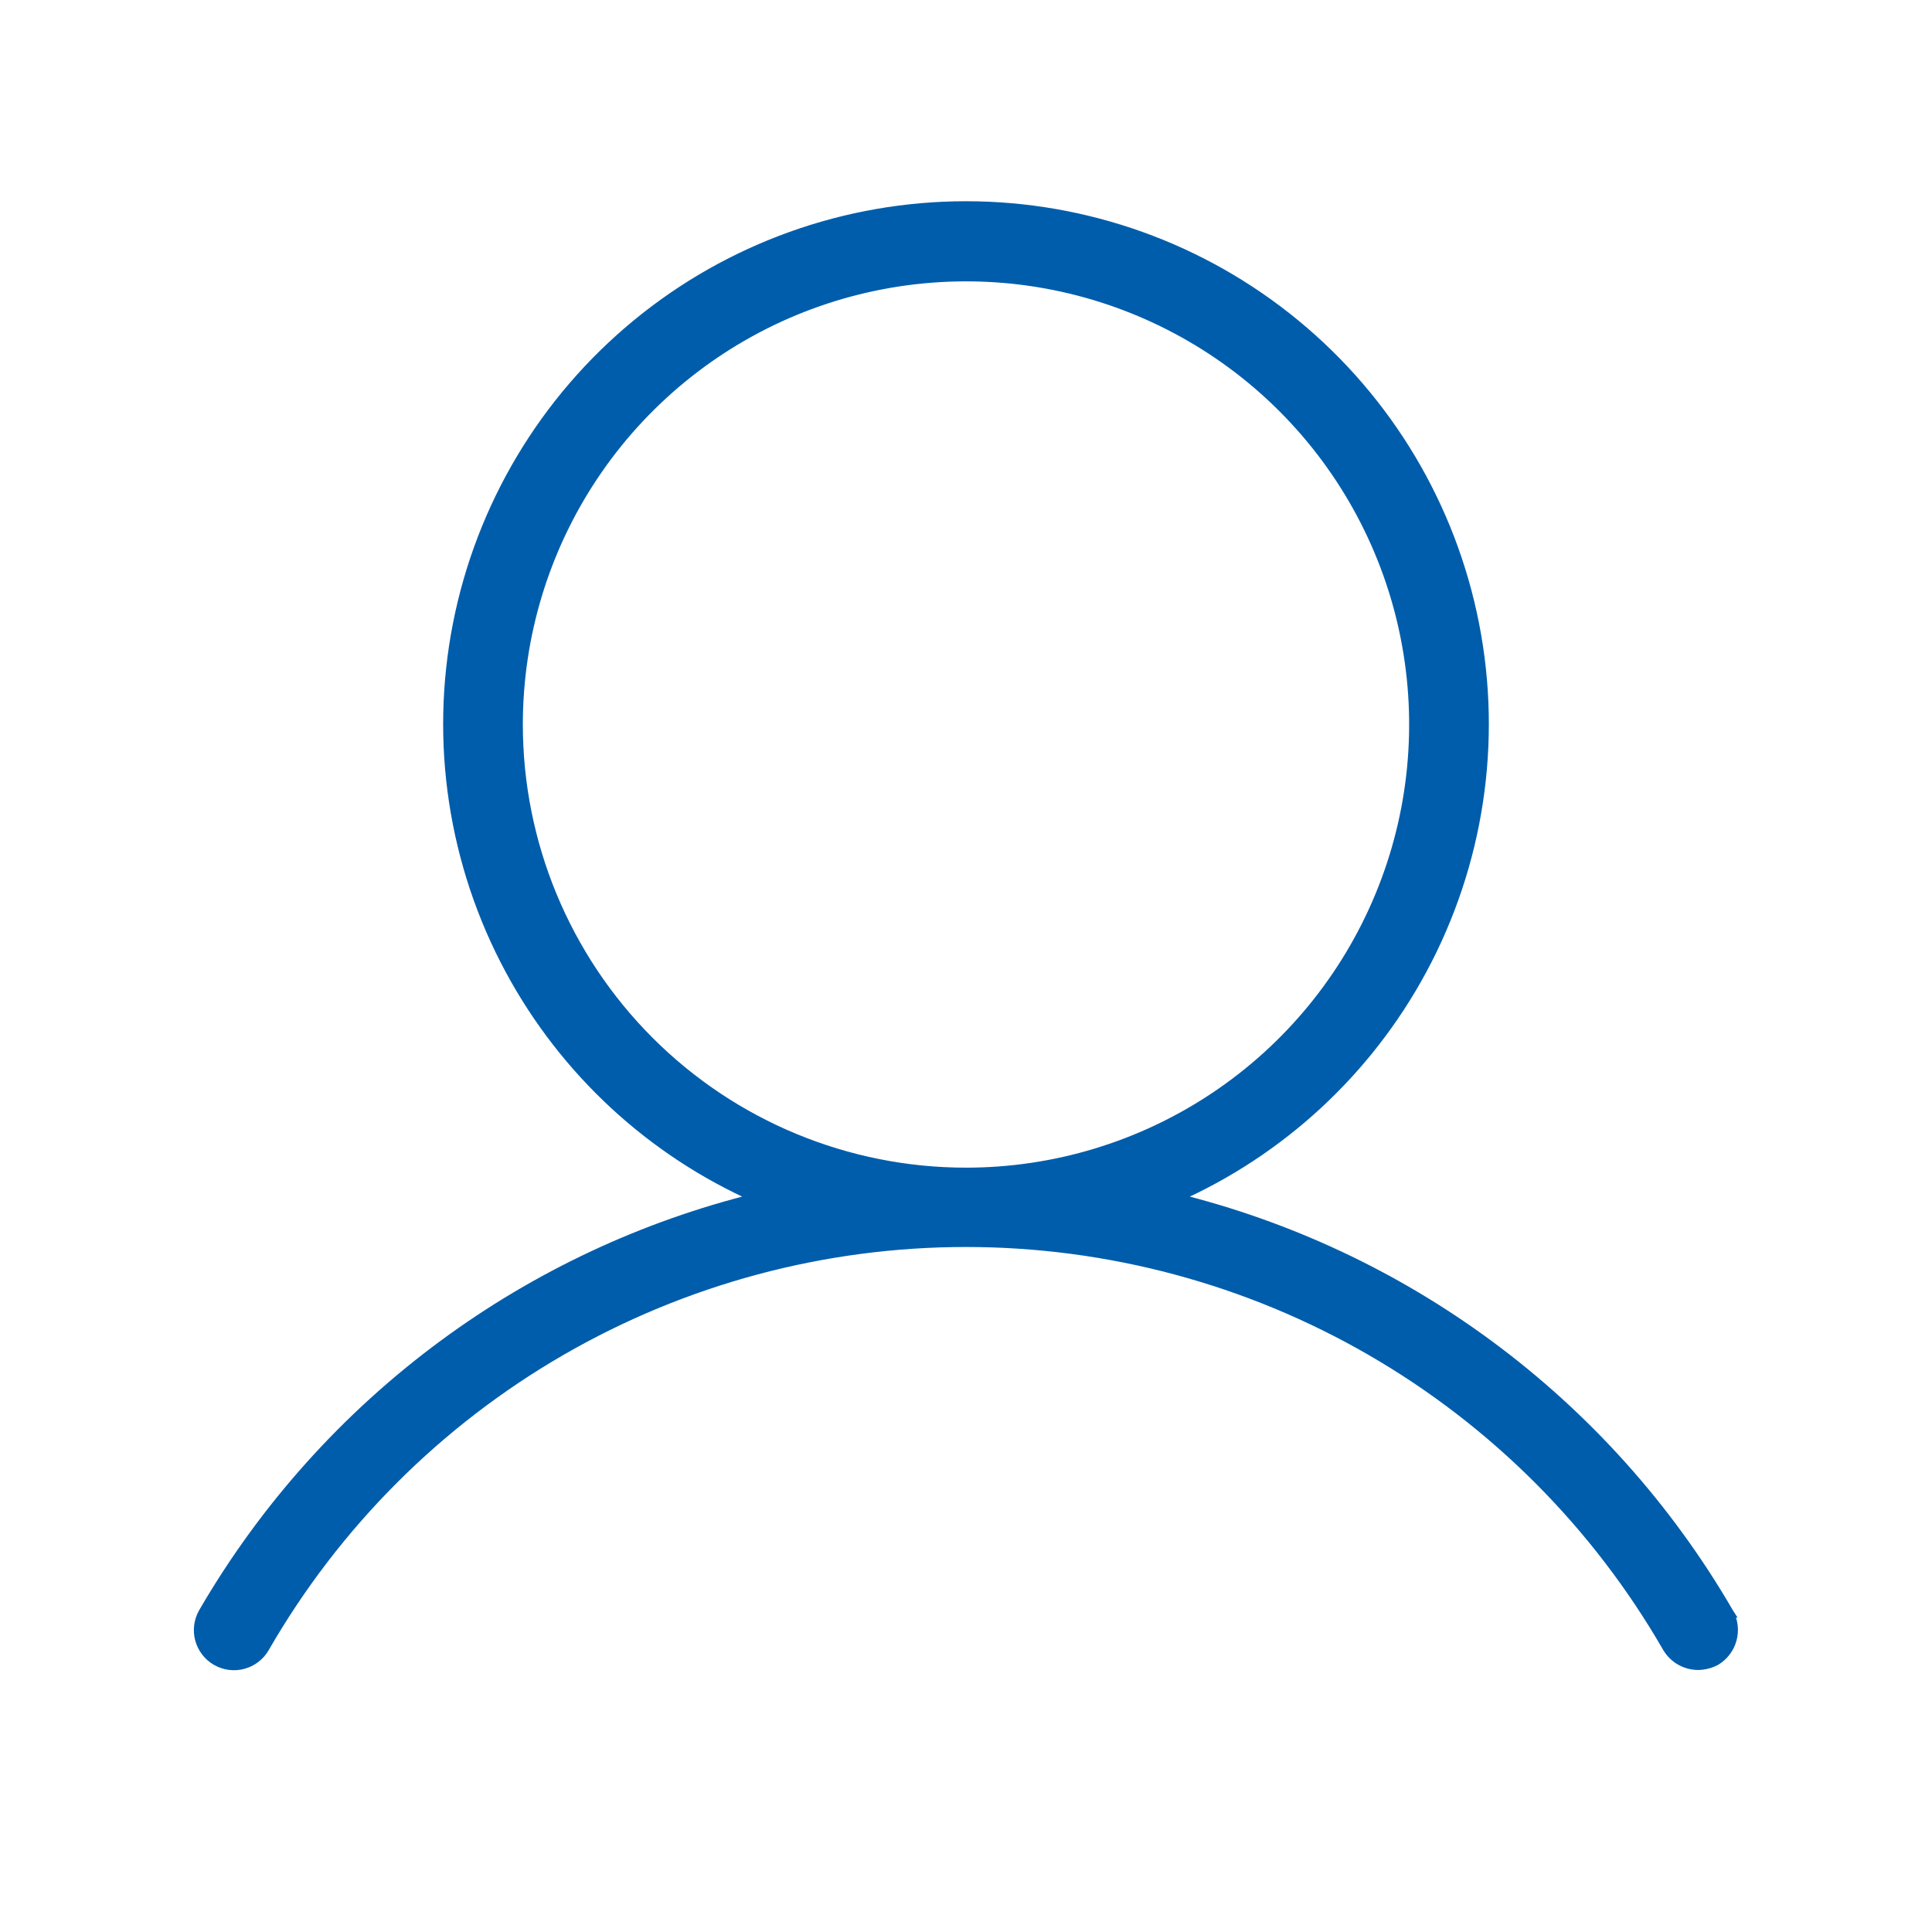 <svg width="50" height="50" viewBox="0 0 50 50" fill="none" xmlns="http://www.w3.org/2000/svg">
<path d="M44.738 41.737L44.739 41.737L44.737 41.734C43.162 39.02 41.045 36.658 38.517 34.796C36.093 33.01 33.34 31.721 30.419 31.002C33.138 29.8 35.384 27.727 36.799 25.104C38.274 22.369 38.754 19.207 38.155 16.157C37.557 13.108 35.918 10.361 33.518 8.387C31.119 6.413 28.108 5.333 25 5.333C21.892 5.333 18.881 6.413 16.482 8.387C14.082 10.361 12.443 13.108 11.845 16.157C11.246 19.207 11.726 22.369 13.201 25.104C14.616 27.727 16.862 29.8 19.581 31.002C16.66 31.721 13.907 33.01 11.482 34.796C8.955 36.658 6.838 39.02 5.263 41.734H5.263L5.263 41.735C5.142 41.945 5.111 42.194 5.174 42.428C5.238 42.661 5.392 42.86 5.602 42.98C5.812 43.1 6.061 43.132 6.295 43.068C6.528 43.004 6.727 42.851 6.847 42.641C8.684 39.451 11.329 36.802 14.516 34.959C17.703 33.117 21.319 32.147 25 32.147C28.681 32.147 32.297 33.117 35.484 34.959C38.671 36.802 41.316 39.451 43.153 42.641L43.154 42.642C43.236 42.779 43.352 42.893 43.49 42.972C43.629 43.051 43.785 43.093 43.945 43.094L43.948 43.094C44.102 43.091 44.255 43.053 44.393 42.983L44.393 42.983L44.4 42.979C44.606 42.856 44.757 42.658 44.82 42.426C44.883 42.195 44.854 41.947 44.738 41.737ZM13.406 18.75C13.406 16.457 14.086 14.216 15.36 12.309C16.634 10.403 18.445 8.917 20.563 8.039C22.682 7.162 25.013 6.932 27.262 7.379C29.511 7.827 31.577 8.931 33.198 10.552C34.819 12.174 35.924 14.239 36.371 16.488C36.818 18.737 36.589 21.069 35.711 23.187C34.834 25.305 33.348 27.116 31.441 28.39C29.535 29.664 27.293 30.344 25 30.344C21.925 30.344 18.976 29.122 16.802 26.948C14.628 24.774 13.406 21.825 13.406 18.75Z" fill="#005DAB" stroke="#005DAB" stroke-width="0.25"/>
</svg>
